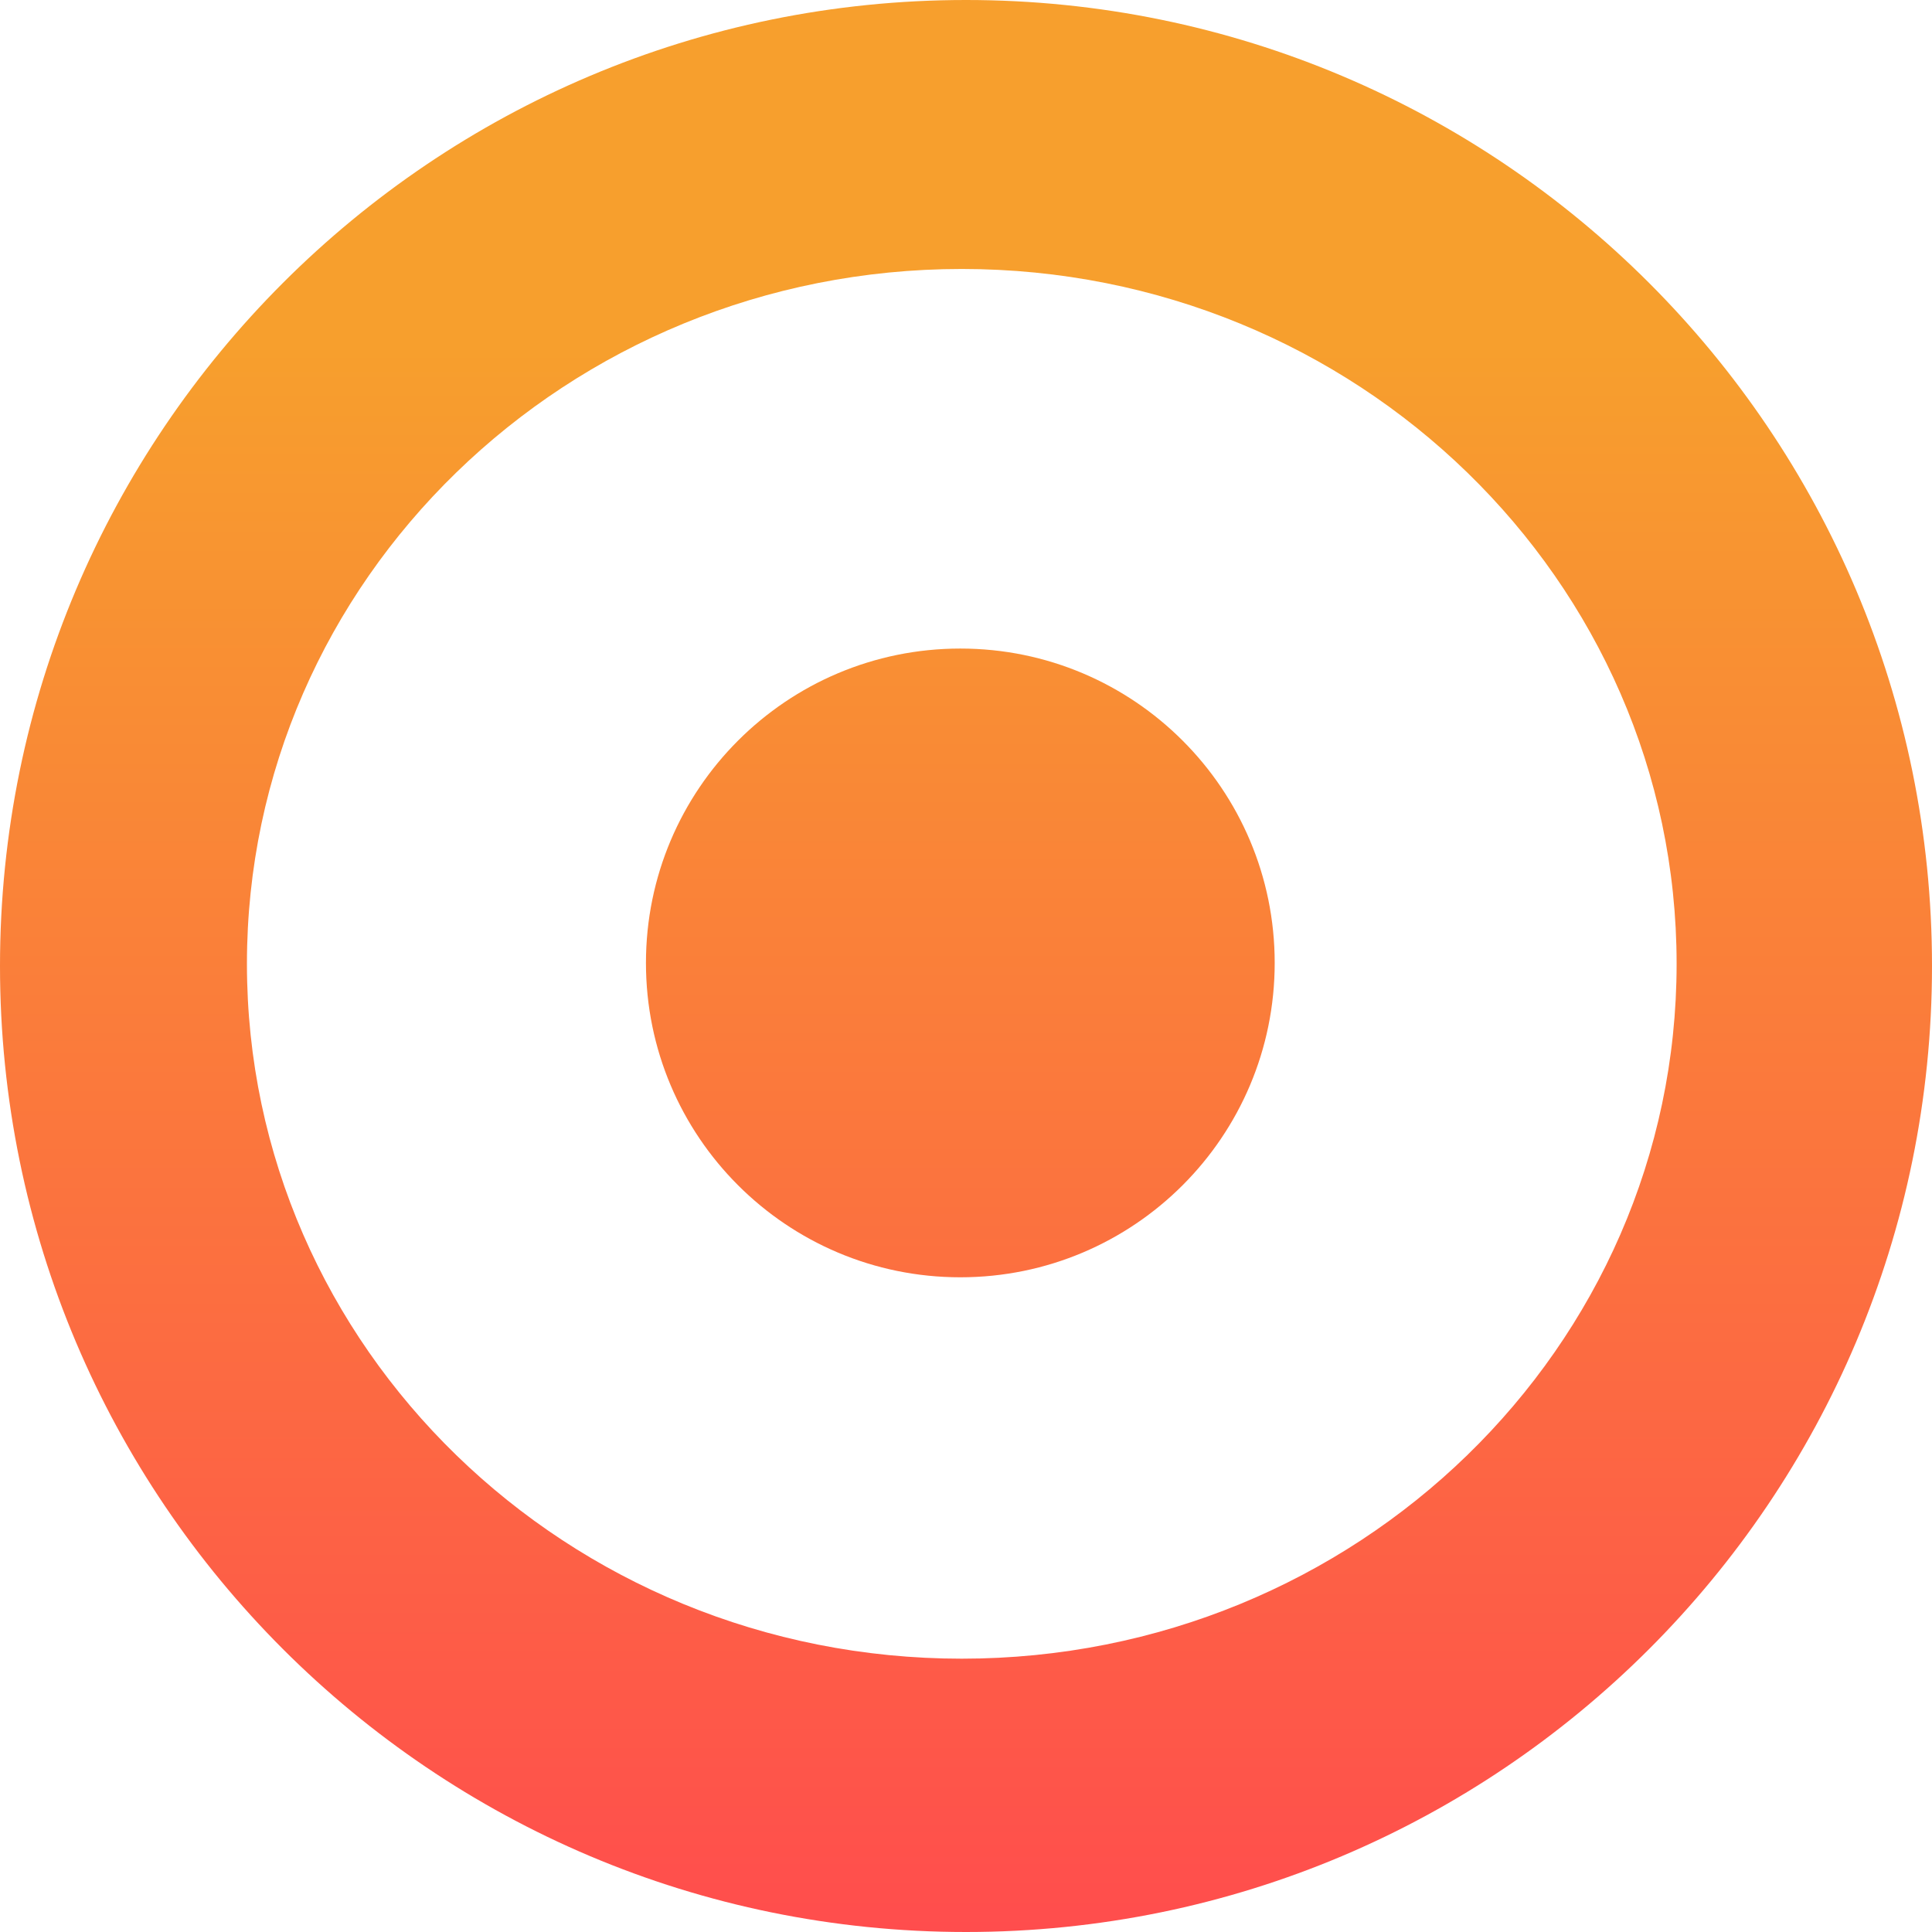 <?xml version="1.0" encoding="UTF-8"?> <svg xmlns="http://www.w3.org/2000/svg" width="32" height="32" viewBox="0 0 32 32" fill="none"><path d="M10.699 15.949C10.699 18.825 13.03 21.156 15.906 21.156C18.782 21.156 21.113 18.825 21.113 15.949C21.113 13.073 18.782 10.742 15.906 10.742C13.03 10.742 10.699 13.073 10.699 15.949Z" fill="url(#paint0_linear_20702_923)"></path><path fill-rule="evenodd" clip-rule="evenodd" d="M0 16C0 24.837 7.163 32 16 32C24.837 32 32 24.837 32 16C32 7.163 24.837 0 16 0C7.163 0 0 7.163 0 16ZM4.09 15.964C4.09 22.32 9.391 27.473 15.93 27.473C22.469 27.473 27.77 22.32 27.77 15.964C27.77 9.608 22.469 4.455 15.93 4.455C9.391 4.455 4.09 9.608 4.09 15.964Z" fill="url(#paint1_linear_20702_923)"></path><defs><linearGradient id="paint0_linear_20702_923" x1="29.783" y1="5.763" x2="29.783" y2="31.992" gradientUnits="userSpaceOnUse"><stop stop-color="#F79F2D"></stop><stop offset="1" stop-color="#FF4D4D"></stop></linearGradient><linearGradient id="paint1_linear_20702_923" x1="29.783" y1="5.763" x2="29.783" y2="31.992" gradientUnits="userSpaceOnUse"><stop stop-color="#F79F2D"></stop><stop offset="1" stop-color="#FF4D4D"></stop></linearGradient></defs></svg> 
